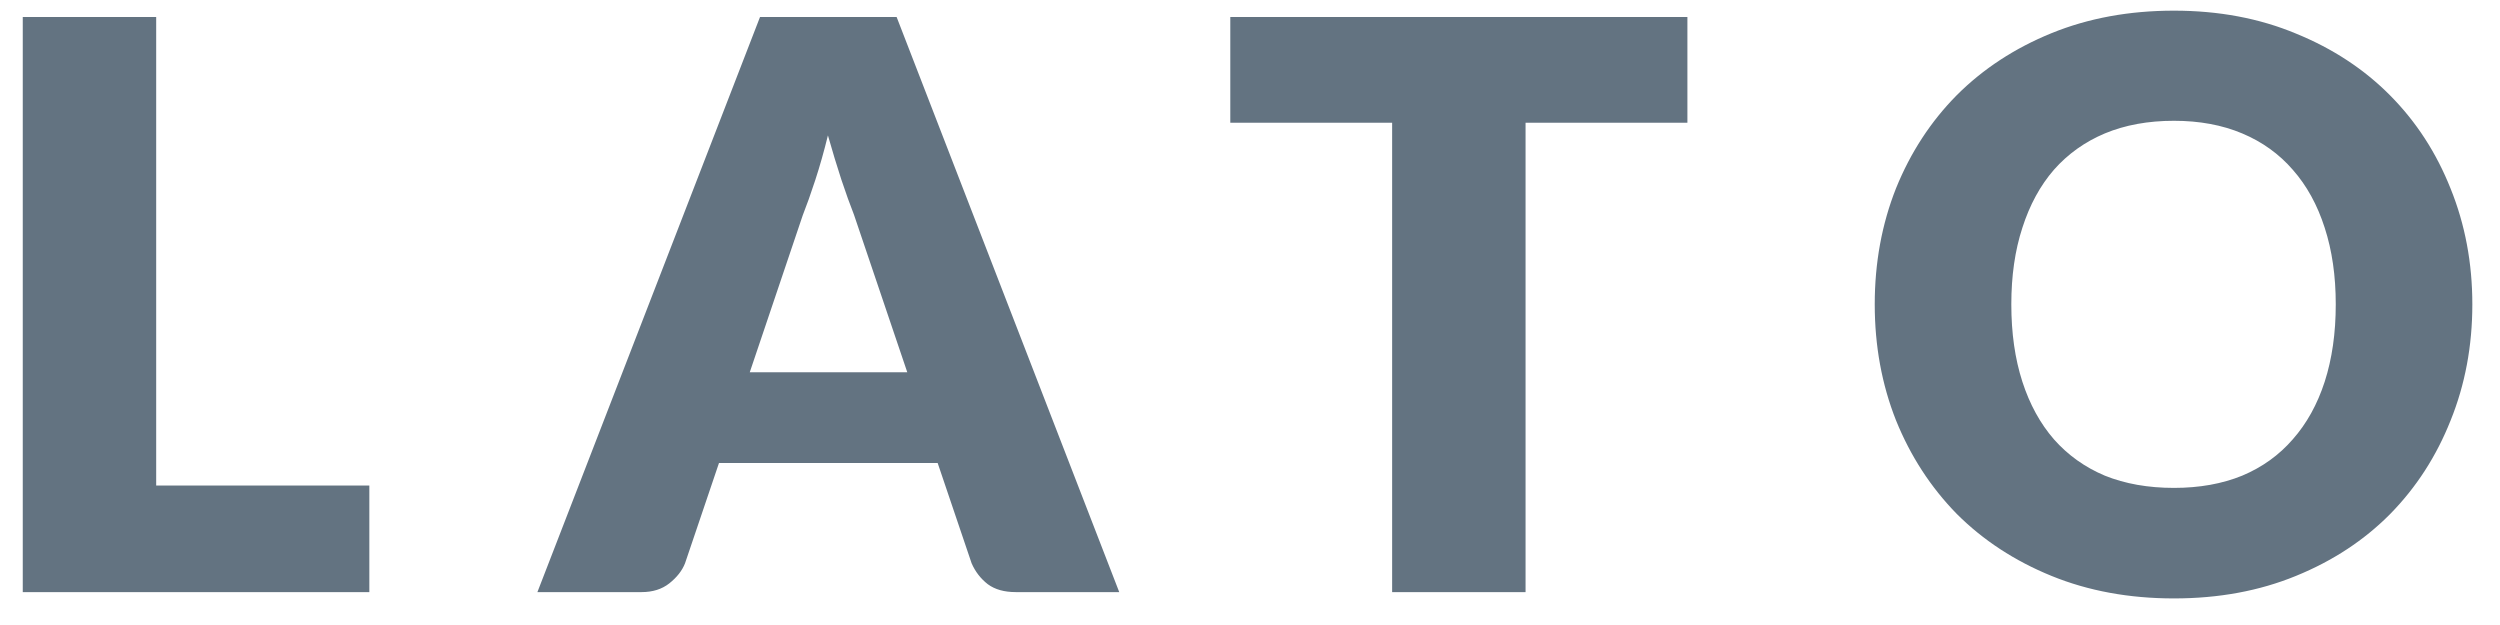 <svg width="76" height="19" viewBox="0 0 76 19" fill="none" xmlns="http://www.w3.org/2000/svg">
<path d="M11.228 14.76V18H0.692V0.516H4.748V14.76H11.228ZM27.581 11.316L25.961 6.528C25.841 6.224 25.713 5.868 25.577 5.46C25.441 5.044 25.305 4.596 25.169 4.116C25.049 4.604 24.921 5.056 24.785 5.472C24.649 5.888 24.521 6.248 24.401 6.552L22.793 11.316H27.581ZM34.025 18H30.881C30.529 18 30.245 17.92 30.029 17.76C29.813 17.592 29.649 17.38 29.537 17.124L28.505 14.076H21.857L20.825 17.124C20.737 17.348 20.577 17.552 20.345 17.736C20.121 17.912 19.841 18 19.505 18H16.337L23.105 0.516H27.257L34.025 18ZM51.297 3.732H46.377V18H42.321V3.732H37.401V0.516H51.297V3.732ZM75.159 9.252C75.159 10.516 74.939 11.692 74.499 12.78C74.067 13.868 73.456 14.816 72.663 15.624C71.871 16.424 70.915 17.052 69.796 17.508C68.683 17.964 67.448 18.192 66.088 18.192C64.728 18.192 63.487 17.964 62.367 17.508C61.248 17.052 60.288 16.424 59.487 15.624C58.696 14.816 58.08 13.868 57.639 12.78C57.208 11.692 56.992 10.516 56.992 9.252C56.992 7.988 57.208 6.812 57.639 5.724C58.08 4.636 58.696 3.692 59.487 2.892C60.288 2.092 61.248 1.464 62.367 1.008C63.487 0.552 64.728 0.324 66.088 0.324C67.448 0.324 68.683 0.556 69.796 1.02C70.915 1.476 71.871 2.104 72.663 2.904C73.456 3.704 74.067 4.648 74.499 5.736C74.939 6.824 75.159 7.996 75.159 9.252ZM71.007 9.252C71.007 8.388 70.895 7.612 70.671 6.924C70.448 6.228 70.124 5.64 69.7 5.16C69.284 4.68 68.772 4.312 68.163 4.056C67.555 3.8 66.864 3.672 66.088 3.672C65.303 3.672 64.603 3.8 63.987 4.056C63.38 4.312 62.864 4.68 62.44 5.16C62.023 5.64 61.703 6.228 61.48 6.924C61.255 7.612 61.144 8.388 61.144 9.252C61.144 10.124 61.255 10.908 61.48 11.604C61.703 12.292 62.023 12.876 62.44 13.356C62.864 13.836 63.38 14.204 63.987 14.46C64.603 14.708 65.303 14.832 66.088 14.832C66.864 14.832 67.555 14.708 68.163 14.46C68.772 14.204 69.284 13.836 69.7 13.356C70.124 12.876 70.448 12.292 70.671 11.604C70.895 10.908 71.007 10.124 71.007 9.252Z" fill="#637381"/>
</svg>
